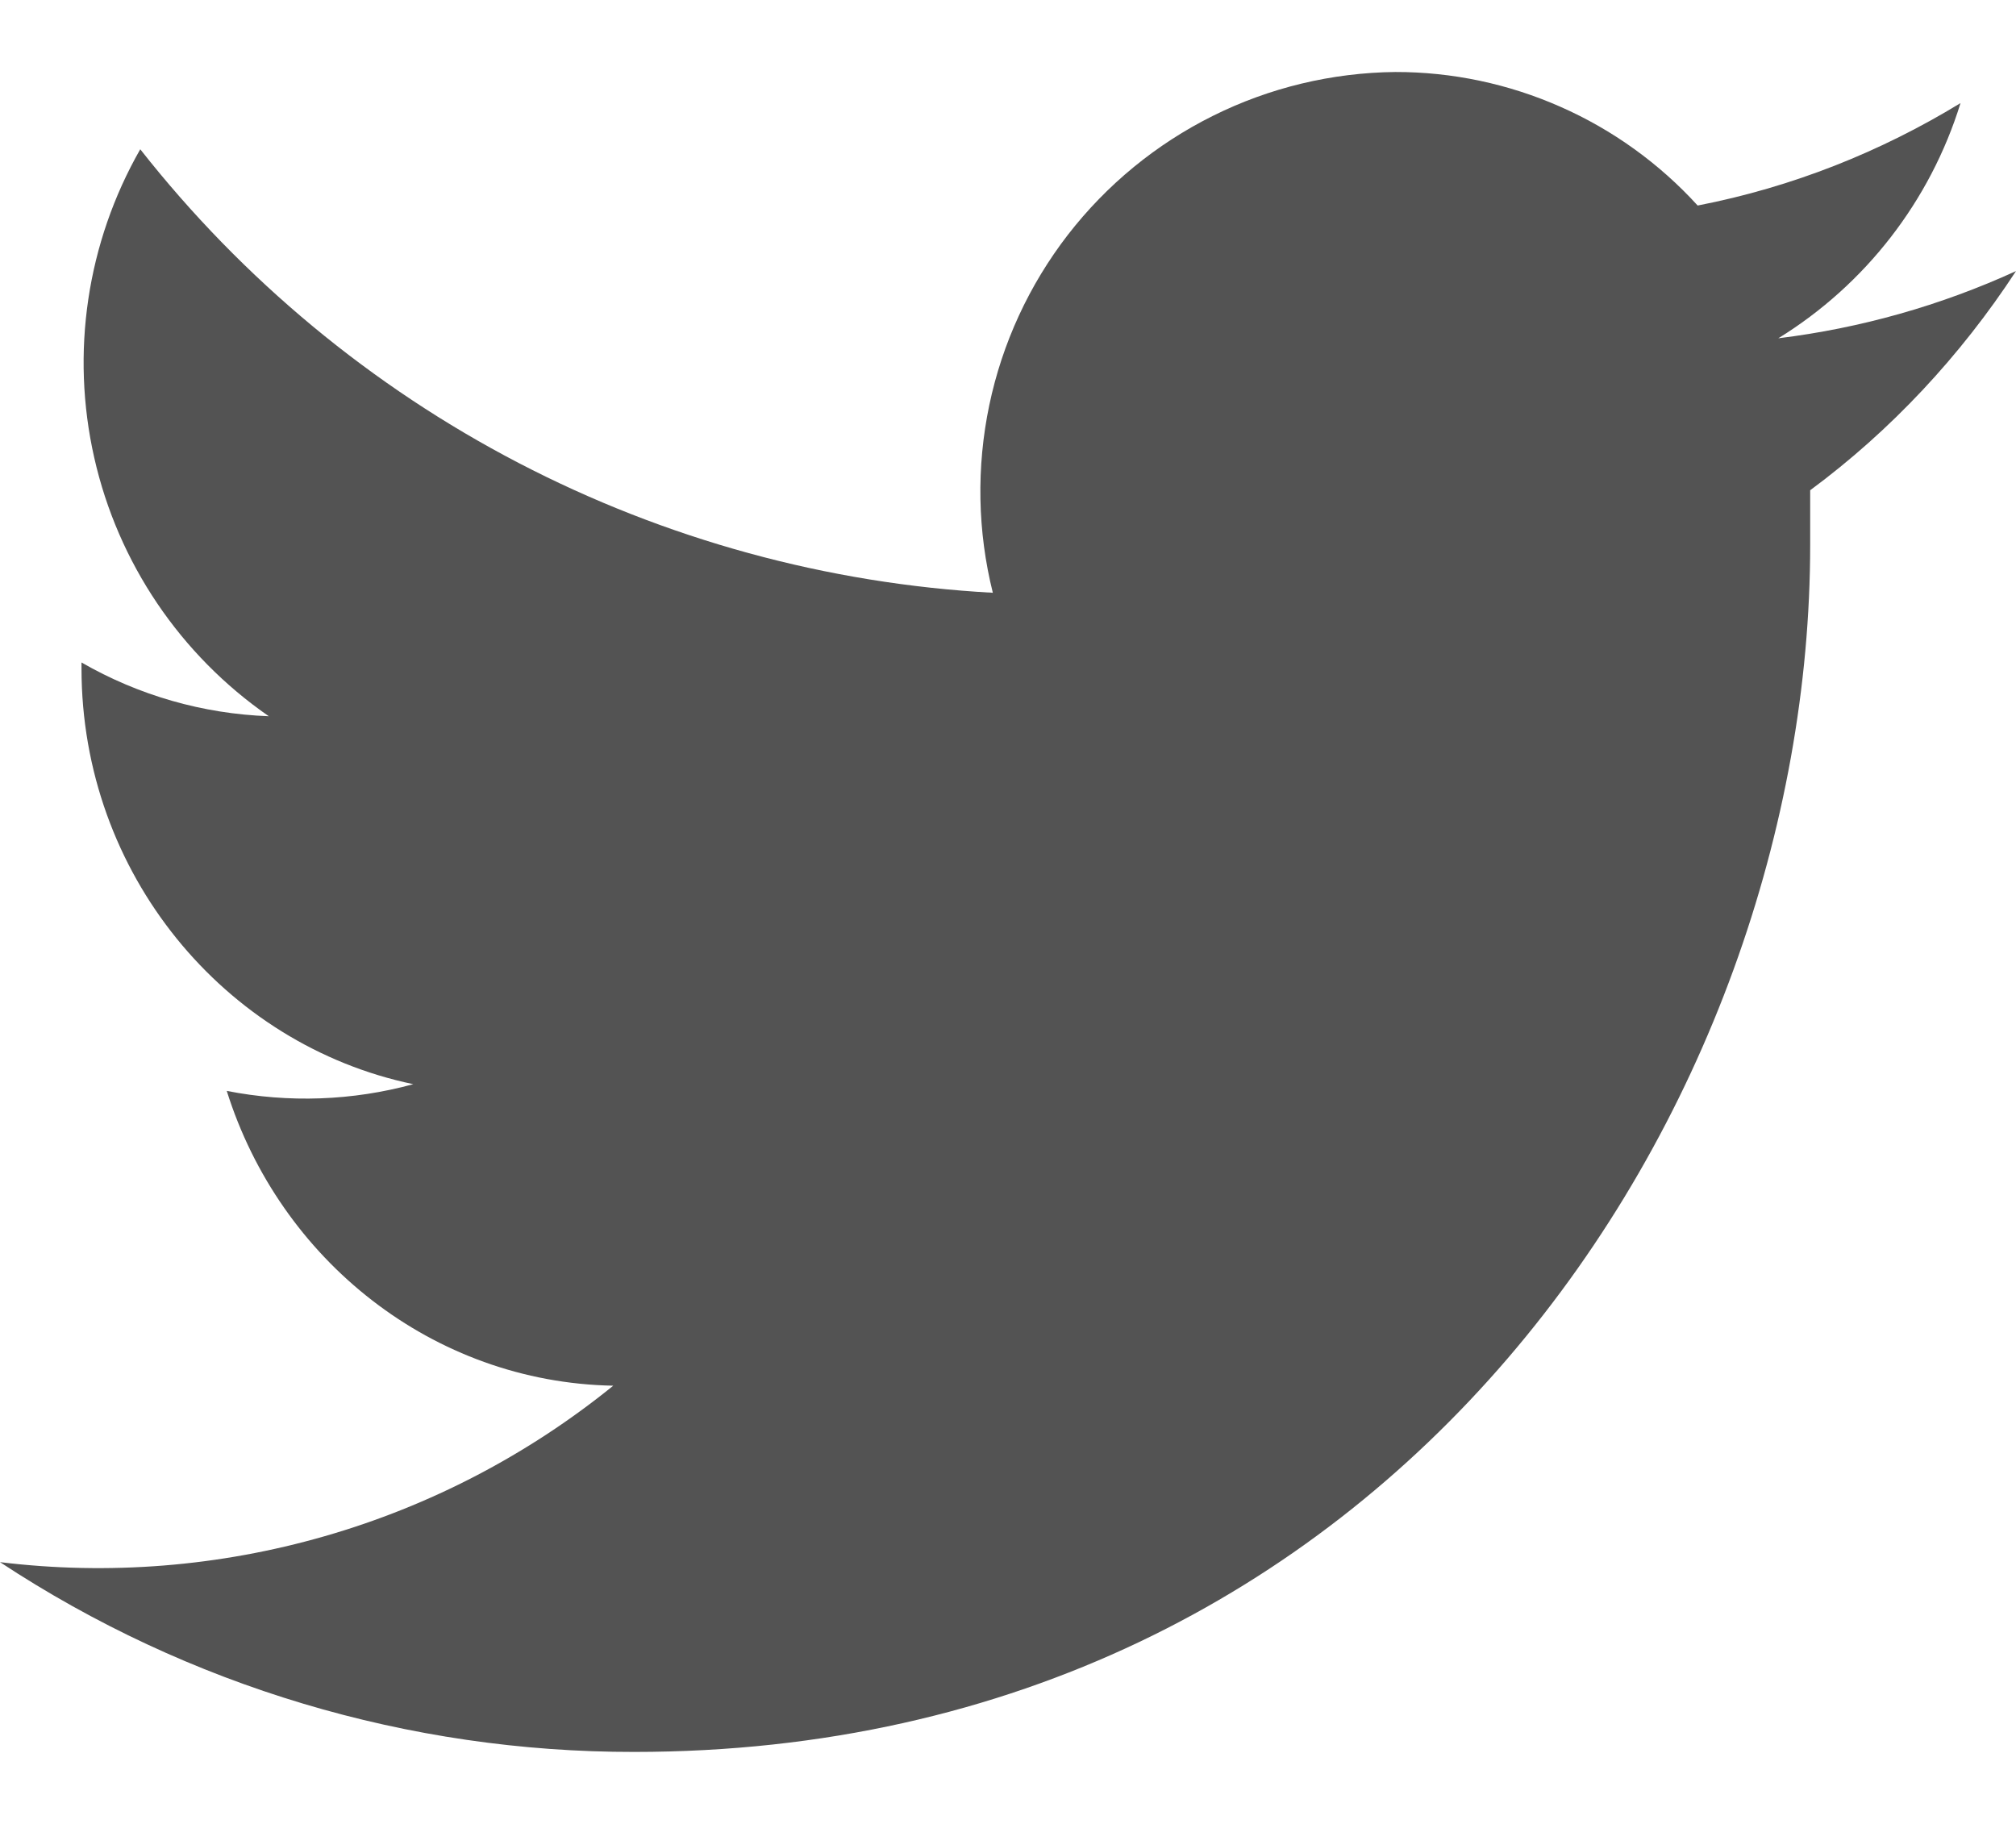 <svg width="21" height="19" viewBox="0 0 21 19" fill="none" xmlns="http://www.w3.org/2000/svg">
<path d="M21 2.824C20.215 3.183 19.38 3.419 18.524 3.524C19.432 2.964 20.107 2.093 20.422 1.074C19.591 1.581 18.672 1.949 17.684 2.141C17.285 1.703 16.798 1.352 16.256 1.113C15.713 0.873 15.127 0.749 14.534 0.75C13.874 0.757 13.224 0.913 12.634 1.207C12.043 1.501 11.527 1.925 11.123 2.447C10.72 2.969 10.44 3.575 10.305 4.221C10.17 4.867 10.182 5.535 10.342 6.175C8.619 6.081 6.935 5.62 5.403 4.823C3.872 4.027 2.528 2.912 1.461 1.555C0.905 2.528 0.734 3.675 0.982 4.769C1.229 5.862 1.878 6.823 2.8 7.461C2.114 7.436 1.444 7.244 0.849 6.901V6.963C0.849 9.098 2.336 10.883 4.305 11.294C3.672 11.467 3.007 11.491 2.362 11.364C2.914 13.123 4.506 14.4 6.388 14.435C5.501 15.154 4.478 15.688 3.381 16.003C2.283 16.319 1.134 16.411 0 16.273C1.96 17.565 4.258 18.253 6.606 18.25C14.534 18.25 18.856 11.512 18.856 5.676V5.107C19.696 4.486 20.422 3.708 21 2.824Z" fill="#535353"/>
</svg>
